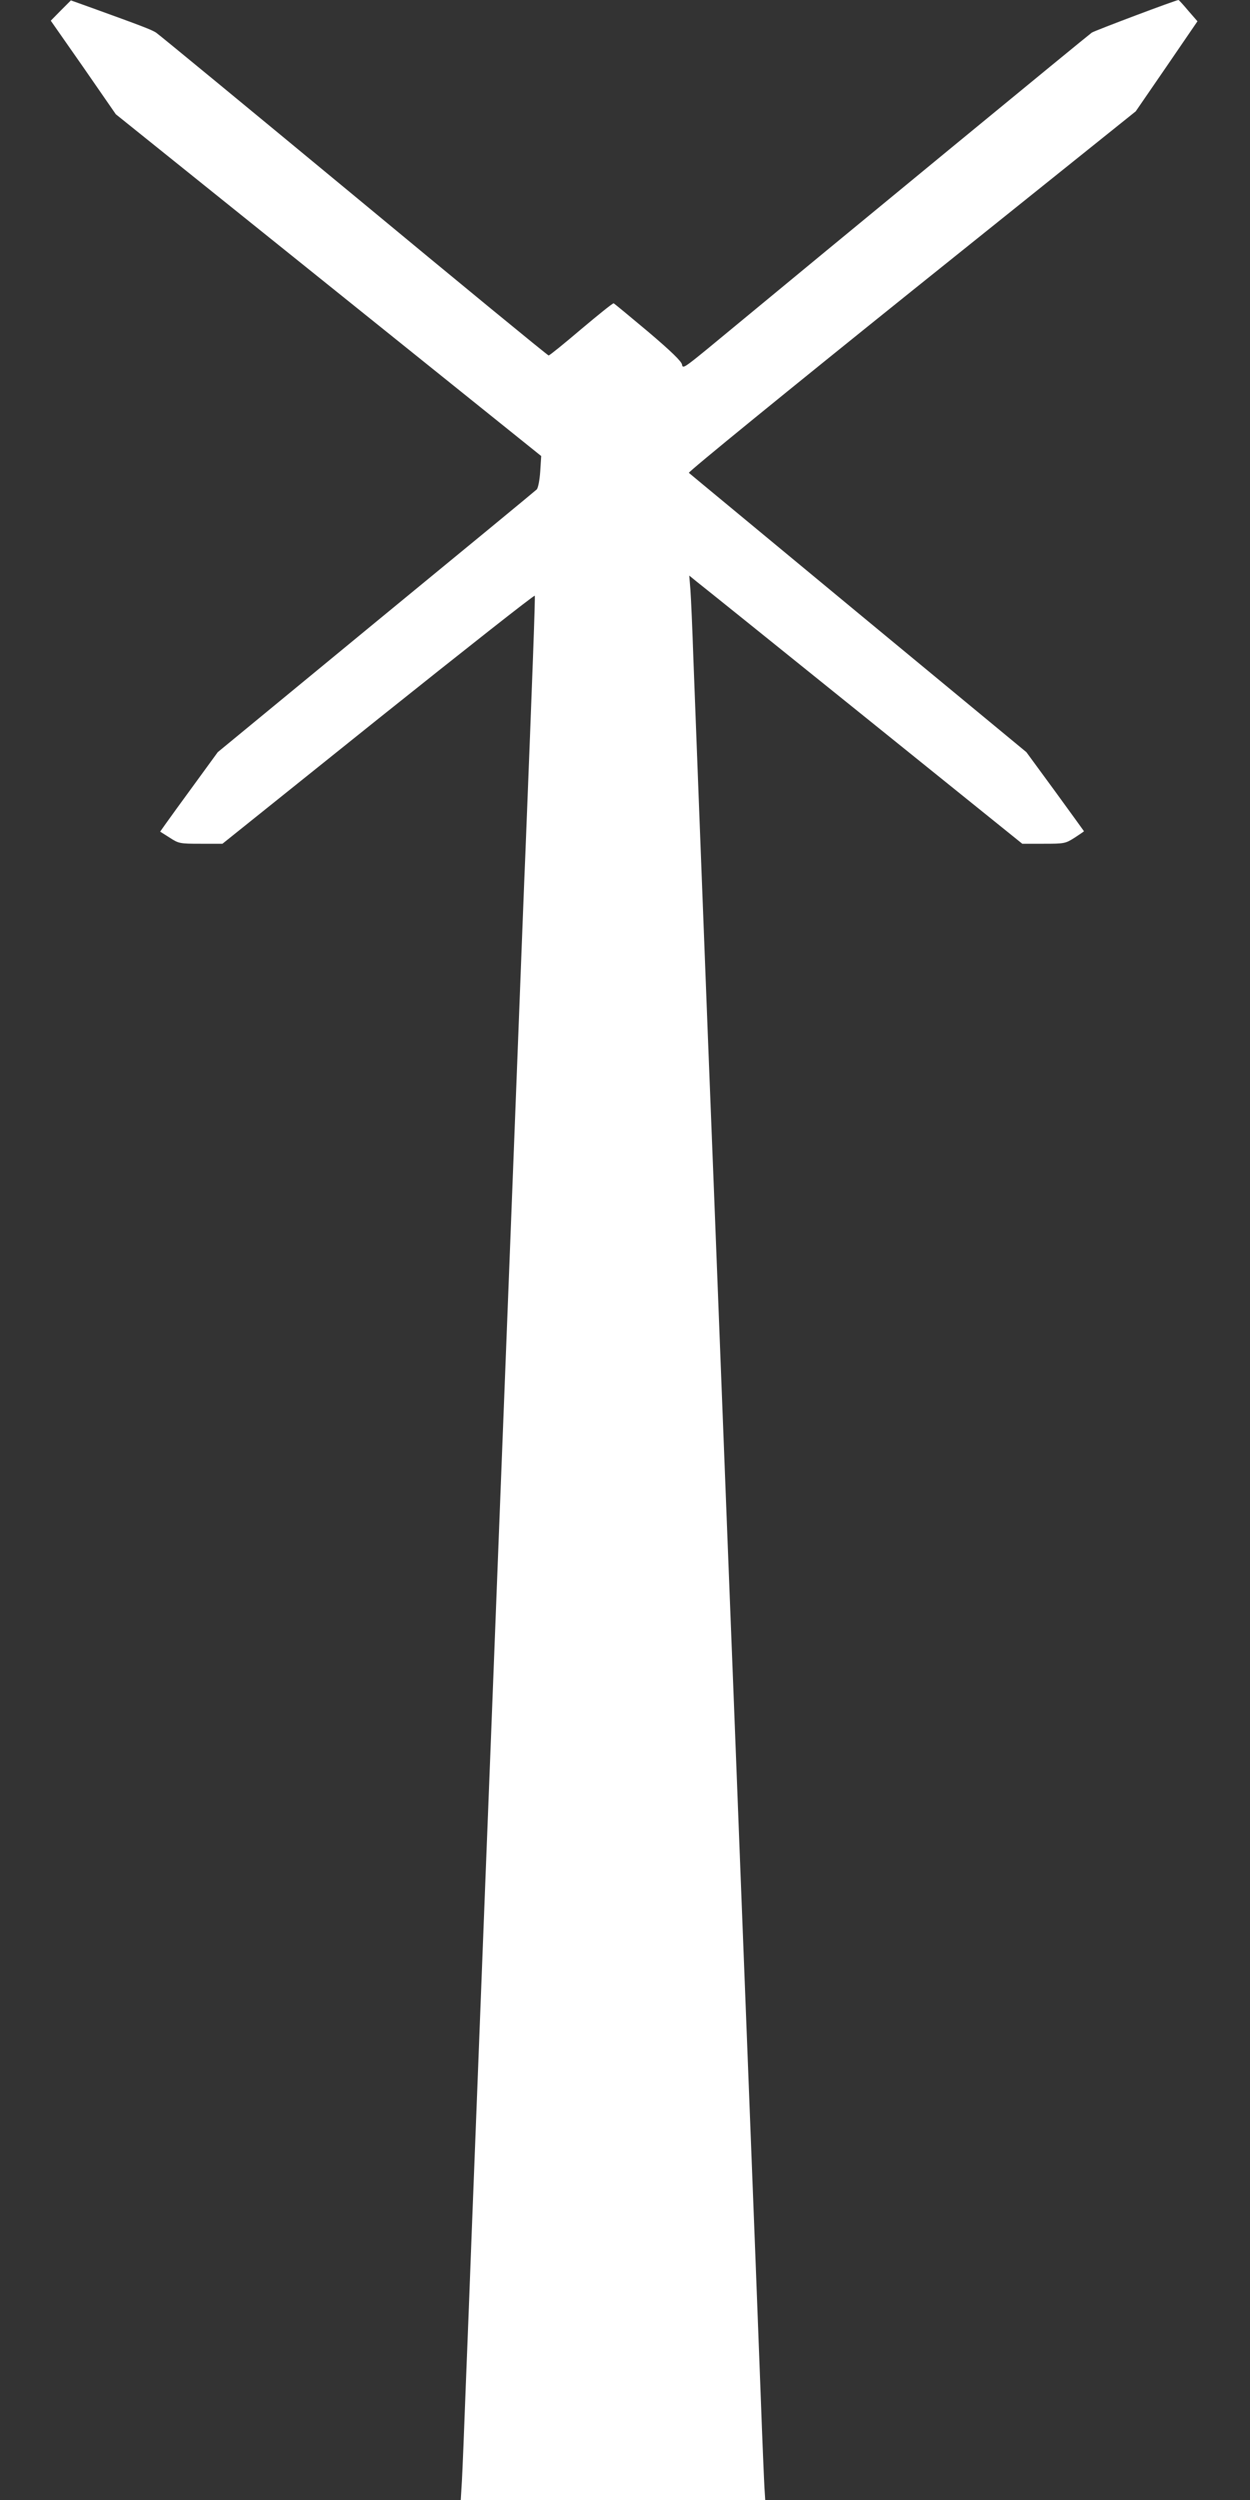 <?xml version="1.0" standalone="no"?>
<!DOCTYPE svg PUBLIC "-//W3C//DTD SVG 20010904//EN"
 "http://www.w3.org/TR/2001/REC-SVG-20010904/DTD/svg10.dtd">
<svg version="1.0" xmlns="http://www.w3.org/2000/svg"
 width="640pt" height="1280pt" viewBox="0 0 640 1280"
 preserveAspectRatio="xMidYMid meet">
<rect x="0" y="0" width="640" height="1280" fill="#333333" stroke="none"/>
<g transform="translate(0,1280) scale(0.1,-0.1)"
fill="#ffffff" stroke="none">
<path d="M311 12746 l-51 -52 167 -239 166 -240 1089 -875 1089 -875 -5 -79
c-3 -45 -11 -85 -18 -92 -7 -7 -377 -312 -823 -678 l-810 -667 -118 -162 c-65
-89 -132 -181 -148 -204 l-29 -41 49 -31 c46 -30 52 -31 159 -31 l111 0 798
640 c439 351 799 635 801 630 3 -8 -11 -388 -48 -1320 -6 -135 -21 -537 -35
-895 -14 -357 -32 -822 -40 -1032 -29 -747 -45 -1155 -65 -1668 -11 -286 -27
-692 -35 -902 -8 -211 -22 -555 -30 -765 -8 -211 -24 -617 -35 -903 -11 -286
-27 -691 -35 -900 -8 -209 -21 -558 -30 -775 -8 -217 -17 -439 -20 -492 l-6
-98 779 0 780 0 -4 63 c-2 34 -11 244 -19 467 -14 377 -34 888 -70 1815 -8
209 -24 614 -35 900 -11 286 -27 692 -35 903 -8 210 -22 554 -30 765 -8 210
-24 616 -35 902 -11 286 -27 691 -35 900 -16 397 -42 1067 -75 1930 -11 281
-24 634 -30 785 -5 151 -12 308 -15 349 l-6 74 38 -31 c21 -16 405 -325 853
-686 l814 -656 110 0 c105 0 111 1 158 31 26 17 48 32 48 33 0 0 -66 92 -147
203 l-148 202 -860 711 c-473 392 -864 715 -868 719 -4 5 509 423 1140 930
l1148 921 158 230 158 231 -47 54 c-25 30 -48 55 -50 55 -13 0 -424 -155 -444
-167 -19 -13 -1246 -1022 -1970 -1621 -114 -93 -125 -101 -128 -79 -2 16 -54
67 -173 168 -94 79 -174 145 -177 146 -4 2 -78 -58 -166 -132 -87 -74 -162
-135 -167 -135 -5 0 -453 368 -997 819 -544 450 -999 825 -1013 834 -23 15
-73 34 -330 127 l-106 38 -52 -52z"/>
</g>
</svg>
